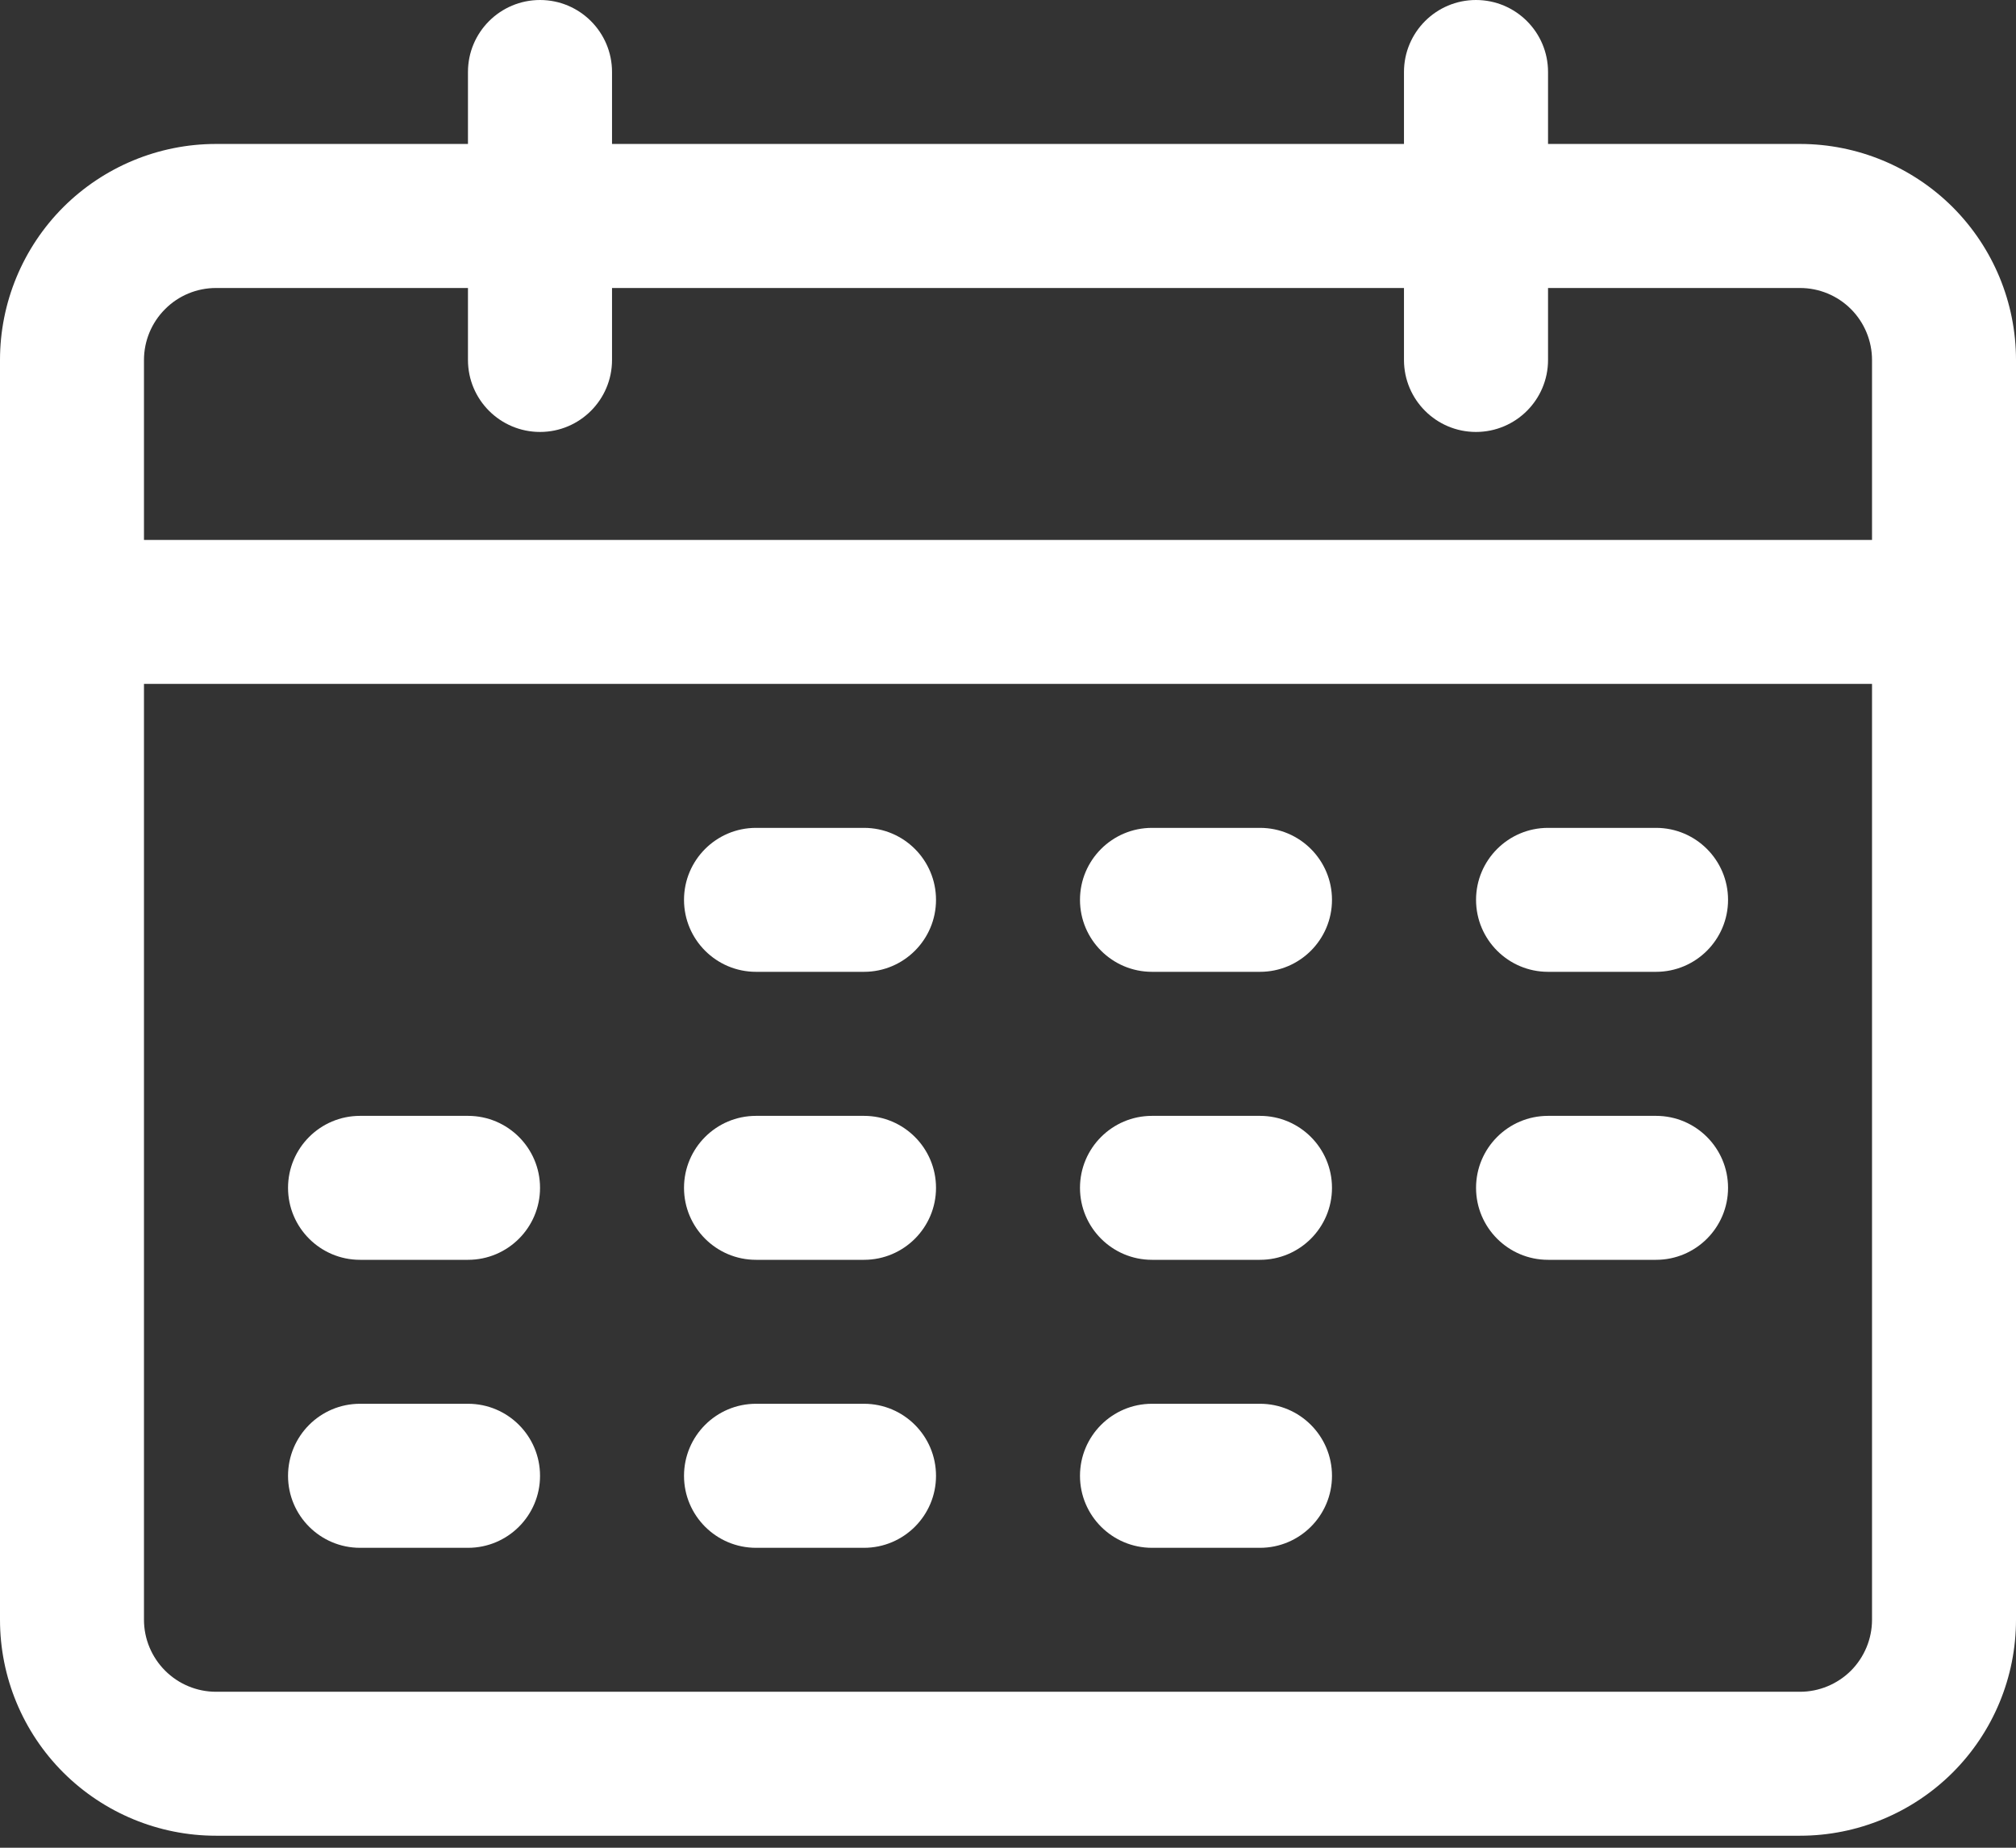 <svg width="24" height="22" viewBox="0 0 24 22" fill="none" xmlns="http://www.w3.org/2000/svg">
<rect x="0" y="0" width="24" height="22" fill="#333333" stroke="none"/>
<path fill-rule="evenodd" clip-rule="evenodd" d="M15 16.714H13.714C13.241 16.714 12.857 17.098 12.857 17.572C12.857 18.045 13.241 18.429 13.714 18.429H15C15.473 18.429 15.857 18.045 15.857 17.572C15.857 17.098 15.473 16.714 15 16.714Z" fill="white"/>
<path fill-rule="evenodd" clip-rule="evenodd" d="M10.286 16.714H9C8.527 16.714 8.143 17.098 8.143 17.572C8.143 18.045 8.527 18.429 9 18.429H10.286C10.759 18.429 11.143 18.045 11.143 17.572C11.143 17.098 10.759 16.714 10.286 16.714Z" fill="white"/>
<path fill-rule="evenodd" clip-rule="evenodd" d="M5.572 16.714H4.286C3.813 16.714 3.429 17.098 3.429 17.572C3.429 18.045 3.813 18.429 4.286 18.429H5.572C6.045 18.429 6.429 18.045 6.429 17.572C6.429 17.098 6.045 16.714 5.572 16.714Z" fill="white"/>
<path fill-rule="evenodd" clip-rule="evenodd" d="M19.715 13.286H18.429C17.956 13.286 17.572 13.67 17.572 14.143C17.572 14.616 17.956 15 18.429 15H19.715C20.188 15 20.572 14.616 20.572 14.143C20.572 13.67 20.188 13.286 19.715 13.286Z" fill="white"/>
<path fill-rule="evenodd" clip-rule="evenodd" d="M15 13.286H13.714C13.241 13.286 12.857 13.67 12.857 14.143C12.857 14.616 13.241 15 13.714 15H15C15.473 15 15.857 14.616 15.857 14.143C15.857 13.67 15.473 13.286 15 13.286Z" fill="white"/>
<path fill-rule="evenodd" clip-rule="evenodd" d="M10.286 13.286H9C8.527 13.286 8.143 13.67 8.143 14.143C8.143 14.616 8.527 15 9 15H10.286C10.759 15 11.143 14.616 11.143 14.143C11.143 13.67 10.759 13.286 10.286 13.286Z" fill="white"/>
<path fill-rule="evenodd" clip-rule="evenodd" d="M5.572 13.286H4.286C3.813 13.286 3.429 13.67 3.429 14.143C3.429 14.616 3.813 15 4.286 15H5.572C6.045 15 6.429 14.616 6.429 14.143C6.429 13.67 6.045 13.286 5.572 13.286Z" fill="white"/>
<path fill-rule="evenodd" clip-rule="evenodd" d="M19.715 9.857H18.429C17.956 9.857 17.572 10.241 17.572 10.714C17.572 11.187 17.956 11.571 18.429 11.571H19.715C20.188 11.571 20.572 11.187 20.572 10.714C20.572 10.241 20.188 9.857 19.715 9.857Z" fill="white"/>
<path fill-rule="evenodd" clip-rule="evenodd" d="M15 9.857H13.714C13.241 9.857 12.857 10.241 12.857 10.714C12.857 11.187 13.241 11.571 13.714 11.571H15C15.473 11.571 15.857 11.187 15.857 10.714C15.857 10.241 15.473 9.857 15 9.857Z" fill="white"/>
<path fill-rule="evenodd" clip-rule="evenodd" d="M10.286 9.857H9C8.527 9.857 8.143 10.241 8.143 10.714C8.143 11.187 8.527 11.571 9 11.571H10.286C10.759 11.571 11.143 11.187 11.143 10.714C11.143 10.241 10.759 9.857 10.286 9.857Z" fill="white"/>
<path fill-rule="evenodd" clip-rule="evenodd" d="M16.714 1.714H7.286V0.857C7.286 0.384 6.902 0 6.429 0C5.955 0 5.571 0.384 5.571 0.857V1.714H2.571C1.89 1.714 1.236 1.985 0.753 2.467C0.271 2.95 0 3.604 0 4.286V19.286C0 19.968 0.271 20.622 0.753 21.104C1.236 21.586 1.89 21.857 2.571 21.857H21.429C22.11 21.857 22.764 21.586 23.247 21.104C23.729 20.622 24 19.968 24 19.286V4.286C24 3.604 23.729 2.95 23.247 2.467C22.764 1.985 22.11 1.714 21.429 1.714H18.429V0.857C18.429 0.384 18.045 0 17.571 0C17.098 0 16.714 0.384 16.714 0.857V1.714ZM22.286 8.143V19.286C22.286 19.513 22.195 19.731 22.035 19.892C21.874 20.052 21.656 20.143 21.429 20.143H2.571C2.344 20.143 2.126 20.052 1.966 19.892C1.805 19.731 1.714 19.513 1.714 19.286V8.143H22.286ZM18.429 3.429V4.286C18.429 4.759 18.045 5.143 17.571 5.143C17.098 5.143 16.714 4.759 16.714 4.286V3.429H7.286V4.286C7.286 4.759 6.902 5.143 6.429 5.143C5.955 5.143 5.571 4.759 5.571 4.286V3.429H2.571C2.344 3.429 2.126 3.519 1.966 3.68C1.805 3.84 1.714 4.059 1.714 4.286V6.429H22.286V4.286C22.286 4.059 22.195 3.84 22.035 3.68C21.874 3.519 21.656 3.429 21.429 3.429H18.429Z" fill="white"/>
</svg>
